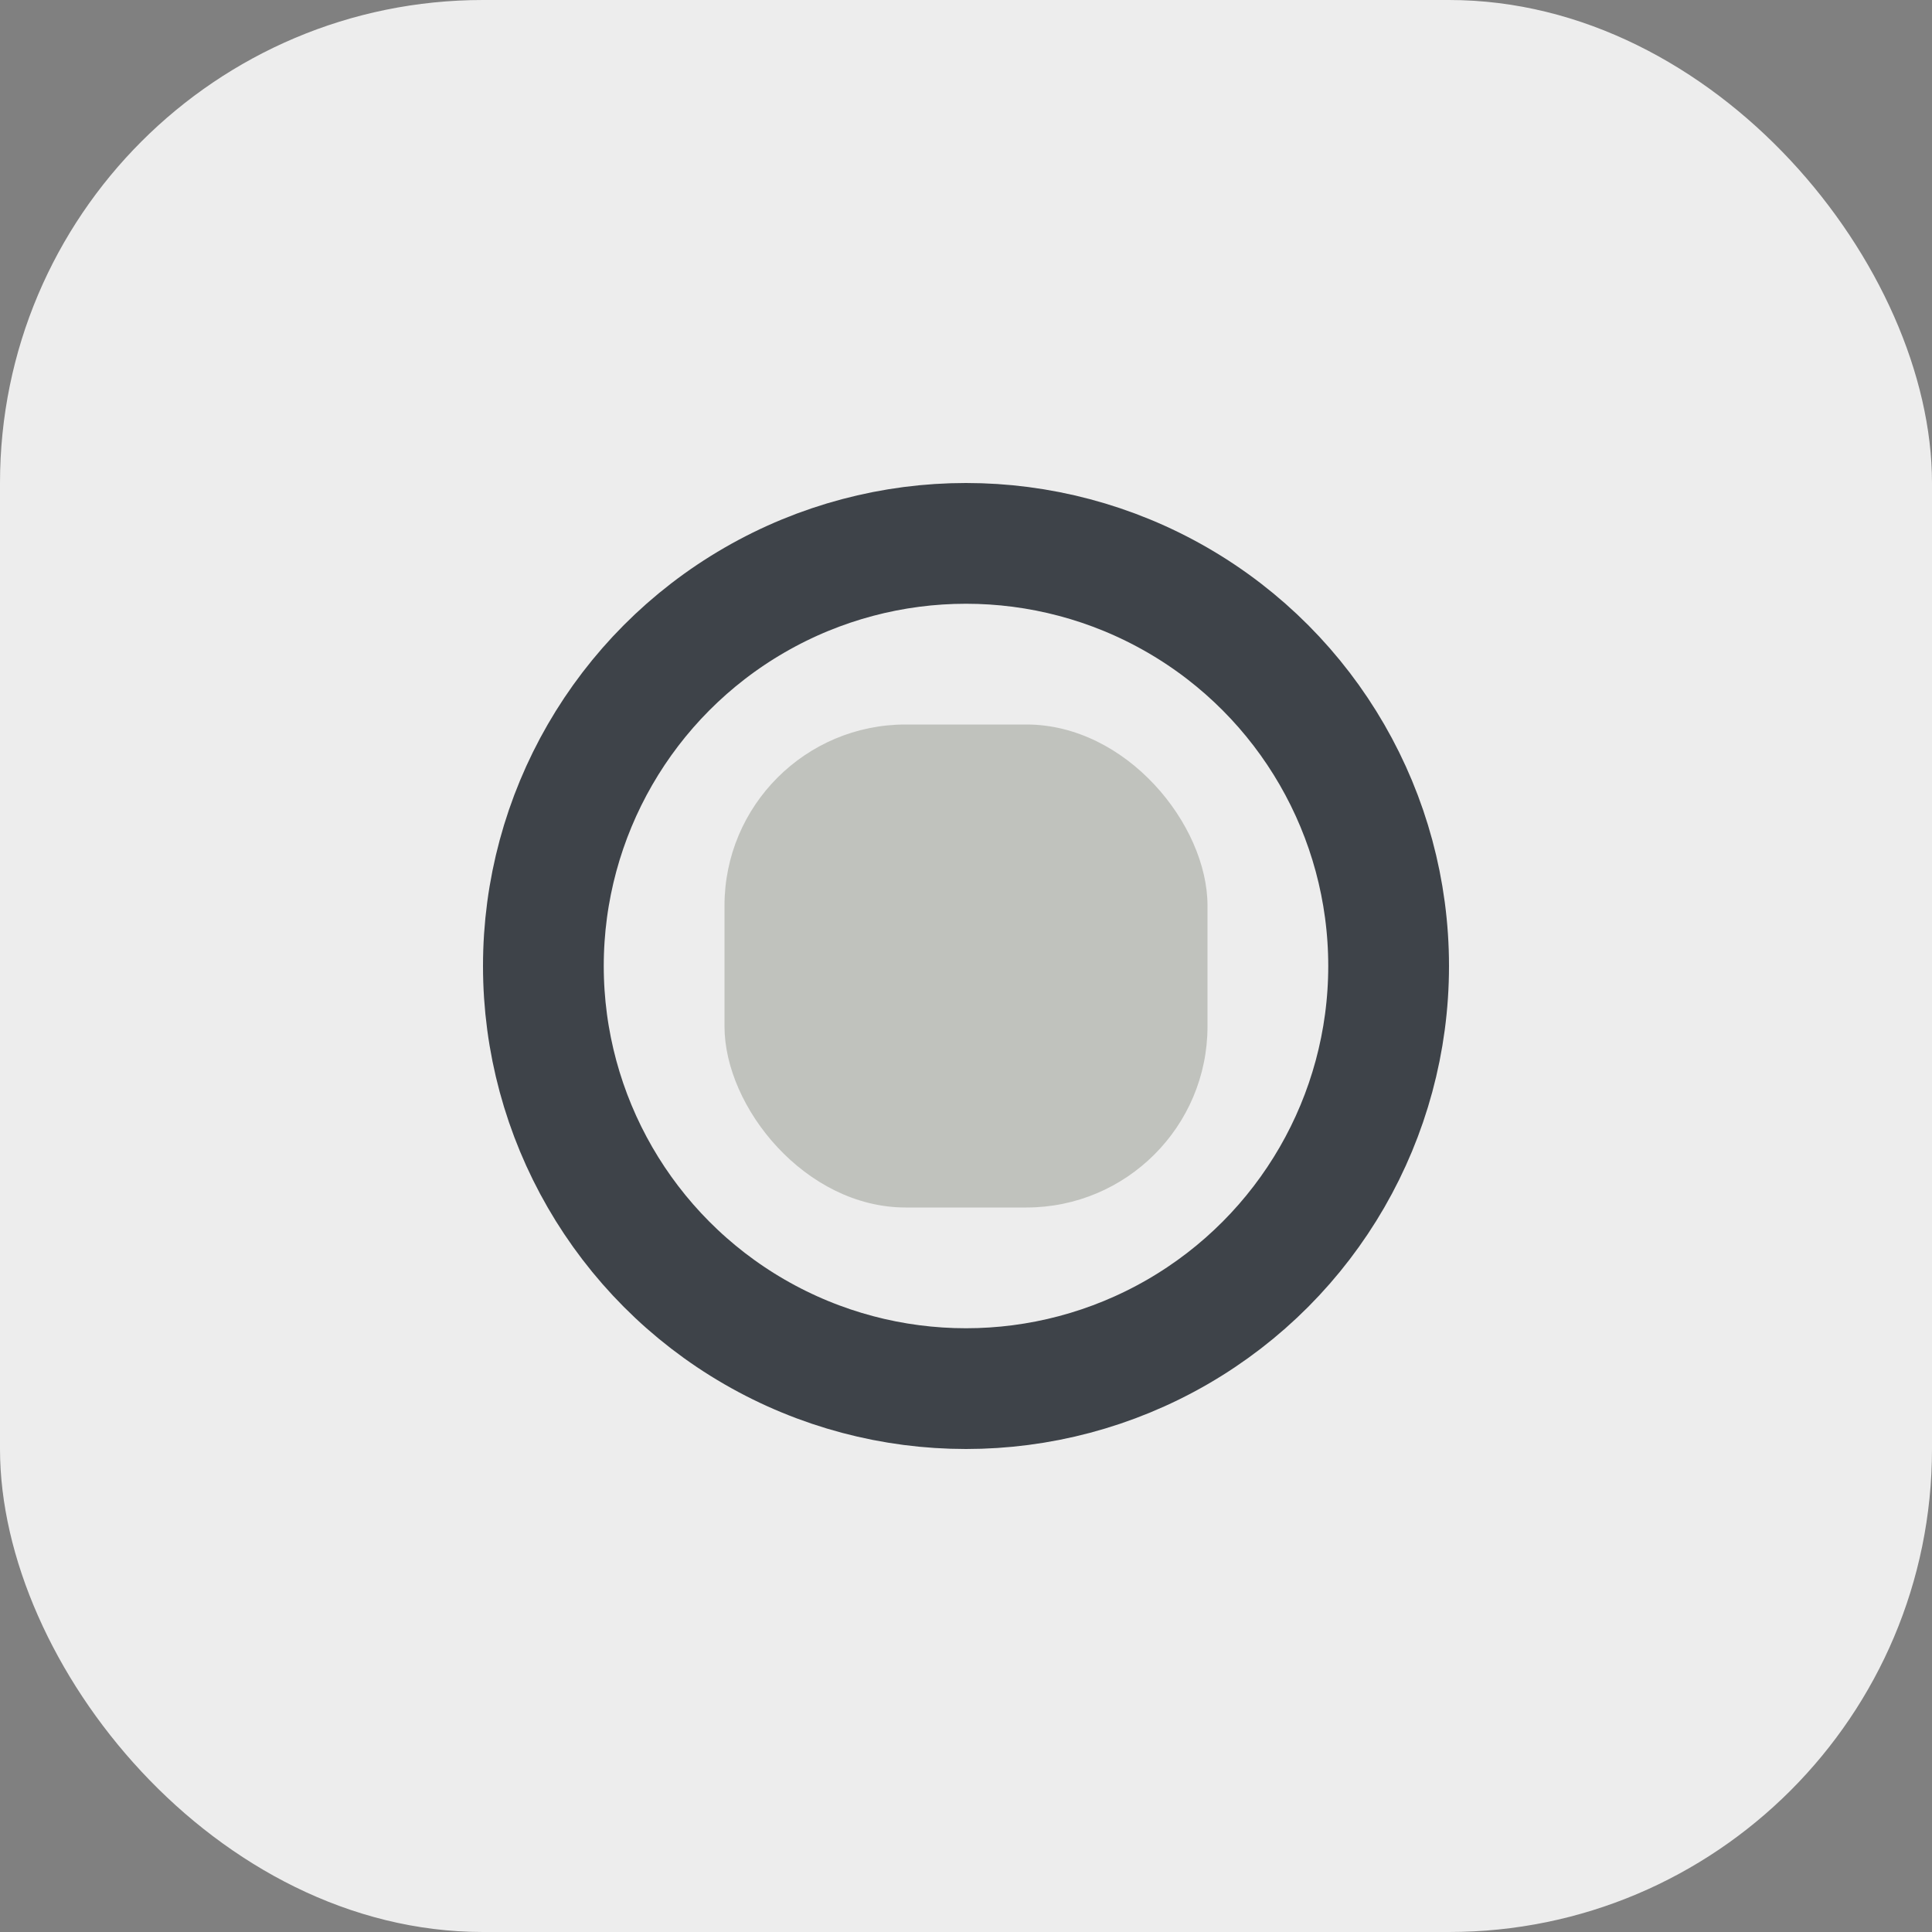 <?xml version="1.0" encoding="UTF-8"?>
<svg xmlns="http://www.w3.org/2000/svg" width="32" height="32" viewBox="0 0 32 32"><rect x="0" y="0" width="32" height="32" fill="#808080" stroke="none"/><rect width="32" height="32" rx="8" fill="#EDEDED"/><circle cx="16" cy="16" r="7" fill="none" stroke="#3E4349" stroke-width="2"/><rect x="12" y="12" width="8" height="8" rx="3" fill="#B5B8B1" opacity=".8"/></svg>